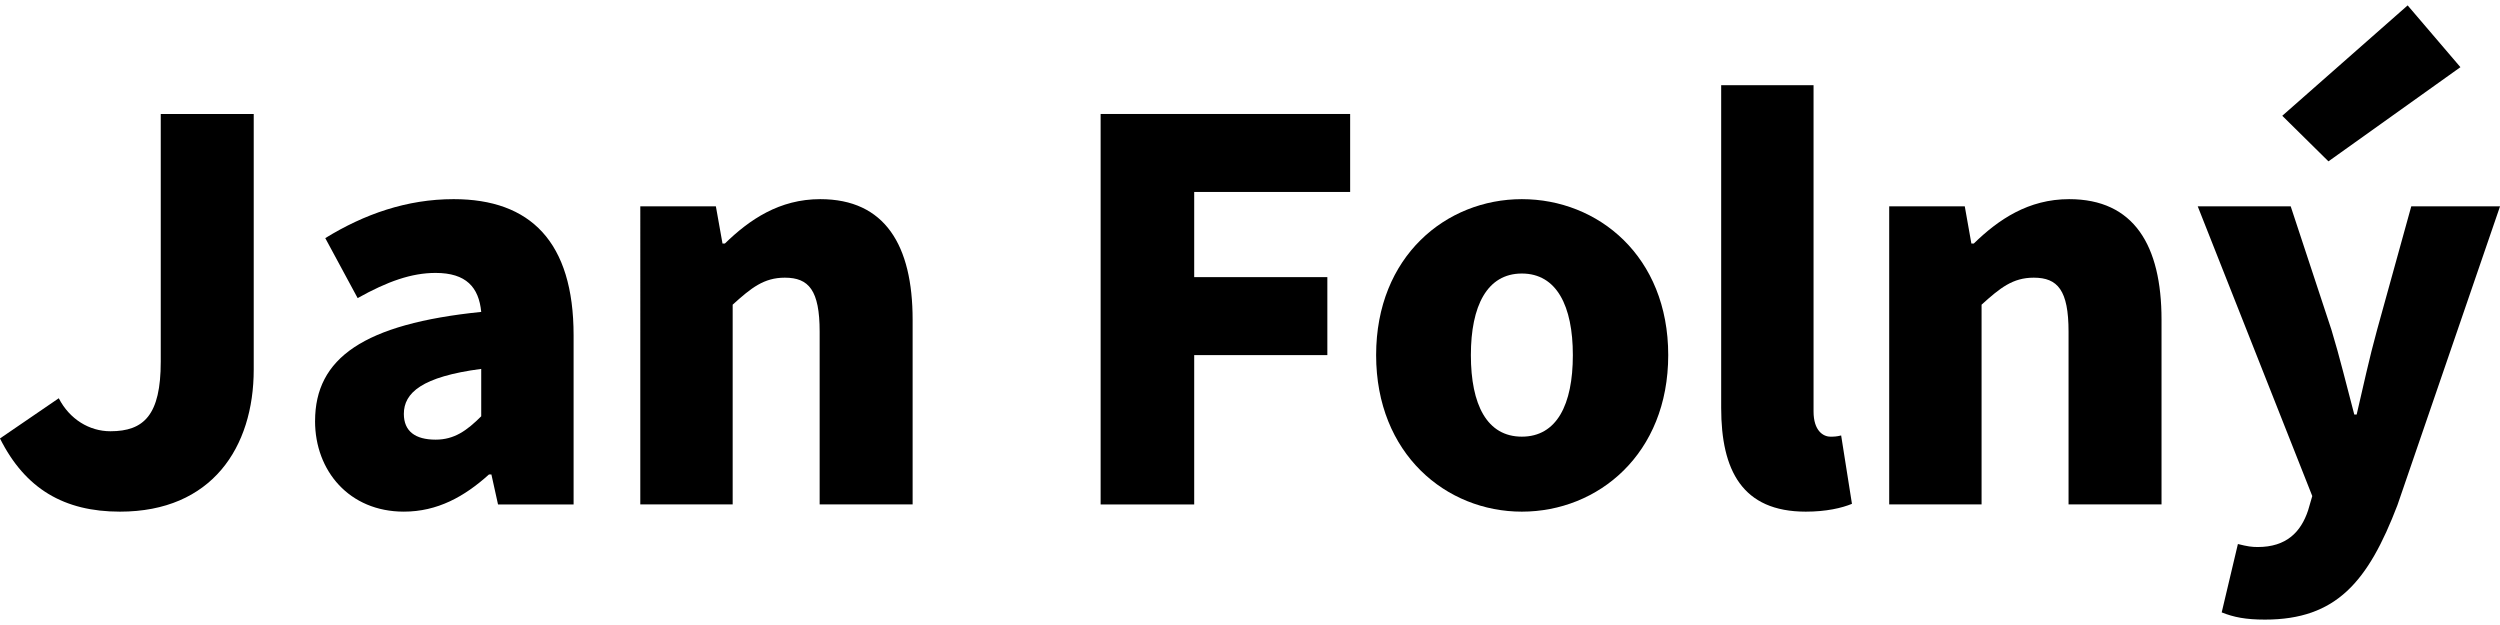 <?xml version="1.0" encoding="UTF-8"?> <svg xmlns="http://www.w3.org/2000/svg" id="a" width="100" height="25" viewBox="0 0 100 25"><path d="M0,17.538l2.351-1.608c.432,.84,1.224,1.32,2.064,1.32,1.343,0,2.015-.648,2.015-2.783V4.559h3.719V14.779c0,3.12-1.679,5.687-5.35,5.687-2.232,0-3.791-.912-4.799-2.927Z"></path><path d="M12.603,16.843c0-2.519,1.944-3.887,6.646-4.367-.096-.984-.6-1.559-1.824-1.559-.959,0-1.919,.336-3.119,1.007l-1.295-2.399c1.559-.959,3.262-1.559,5.134-1.559,3.071,0,4.799,1.704,4.799,5.446v6.766h-3.023l-.265-1.2h-.096c-.984,.888-2.063,1.488-3.407,1.488-2.183,0-3.551-1.632-3.551-3.623Zm6.646-.192v-1.895c-2.376,.312-3.095,.959-3.095,1.799,0,.695,.456,1.031,1.272,1.031,.744,0,1.247-.359,1.824-.936Z"></path><path d="M25.612,8.253h3.023l.265,1.488h.096c.984-.959,2.183-1.775,3.814-1.775,2.591,0,3.695,1.847,3.695,4.822v7.389h-3.719v-6.91c0-1.656-.433-2.16-1.392-2.16-.84,0-1.344,.408-2.087,1.08v7.989h-3.695V8.253Z"></path><path d="M44.025,4.559h9.981v3.119h-6.238v3.407h5.326v3.119h-5.326v5.974h-3.743V4.559Z"></path><path d="M55.045,14.204c0-3.959,2.807-6.238,5.829-6.238,3.048,0,5.855,2.279,5.855,6.238s-2.807,6.262-5.855,6.262c-3.022,0-5.829-2.303-5.829-6.262Zm7.869,0c0-1.967-.648-3.263-2.04-3.263-1.391,0-2.039,1.296-2.039,3.263,0,1.992,.648,3.262,2.039,3.262,1.392,0,2.04-1.271,2.04-3.262Z"></path><path d="M68.847,16.314V3.407h3.695v13.052c0,.768,.384,1.007,.672,1.007,.144,0,.239,0,.432-.048l.432,2.735c-.407,.168-1.031,.313-1.847,.313-2.544,0-3.384-1.656-3.384-4.151Z"></path><path d="M75.568,8.253h3.023l.264,1.488h.097c.984-.959,2.183-1.775,3.814-1.775,2.591,0,3.695,1.847,3.695,4.822v7.389h-3.719v-6.91c0-1.656-.432-2.16-1.392-2.16-.84,0-1.343,.408-2.087,1.08v7.989h-3.695V8.253Z"></path><path d="M88.868,24.496l.648-2.735c.384,.096,.552,.12,.792,.12,1.152,0,1.727-.6,2.015-1.463l.168-.576-4.582-11.589h3.719l1.631,4.943c.336,1.104,.6,2.208,.912,3.384h.096c.264-1.128,.504-2.255,.816-3.384l1.368-4.943h3.551l-4.103,11.949c-1.175,3.071-2.447,4.582-5.302,4.582-.768,0-1.247-.096-1.728-.288Zm2.423-19.865L96.306,.216l2.111,2.471-5.279,3.767-1.847-1.823Z"></path></svg> 